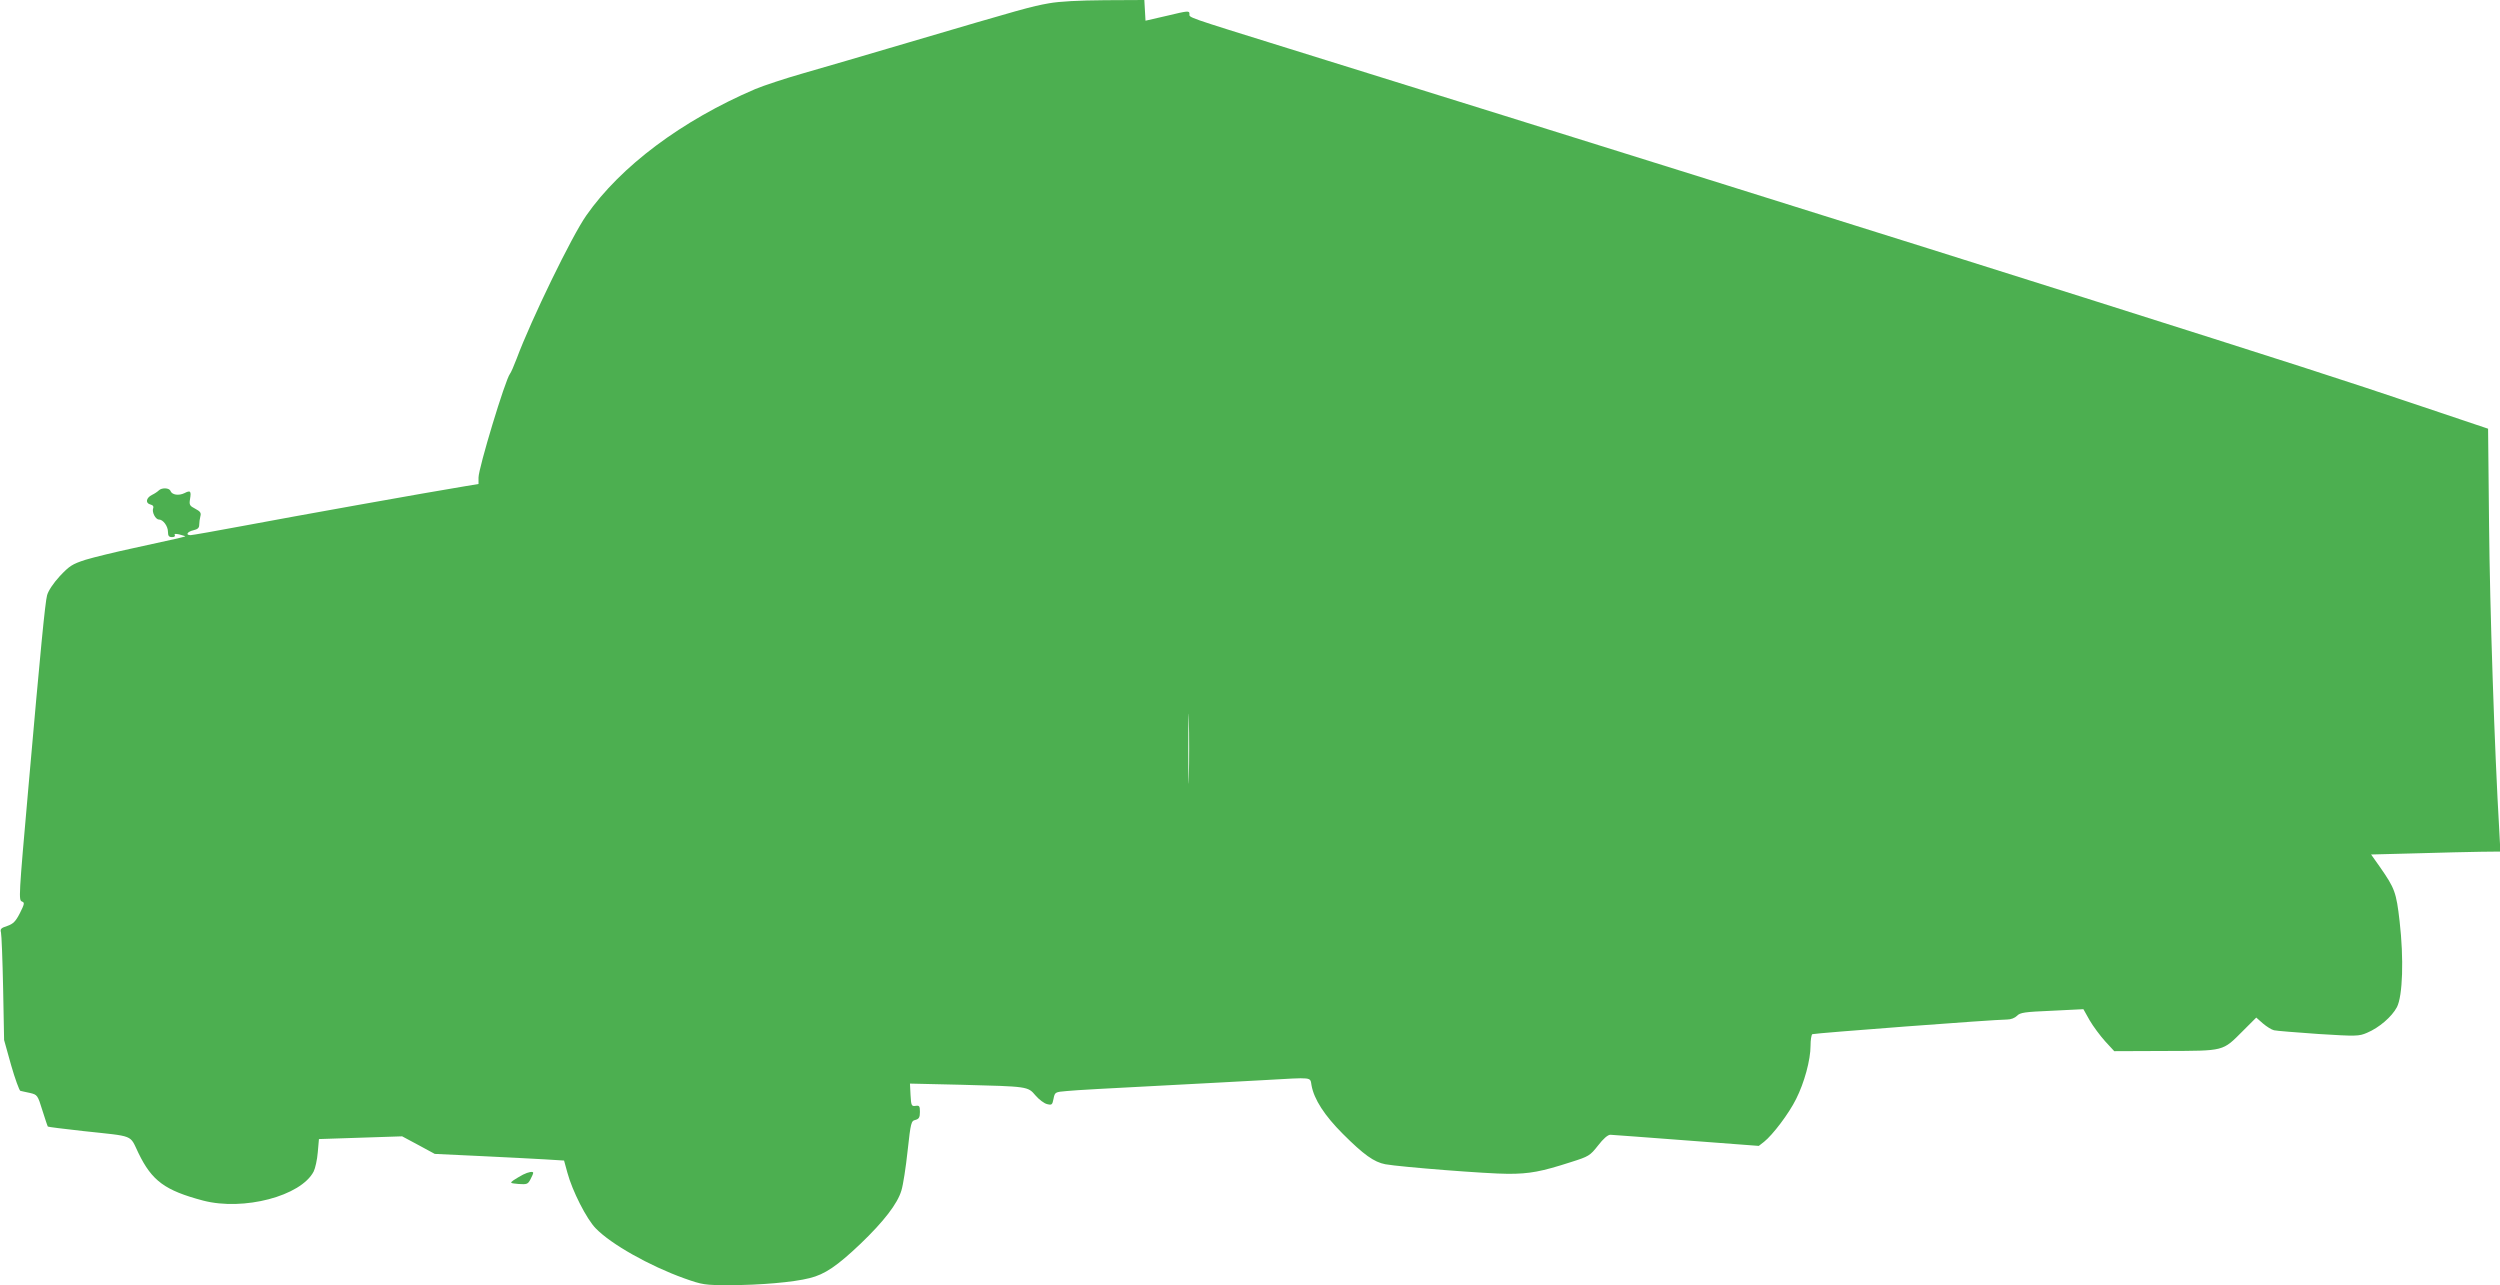 <?xml version="1.0" standalone="no"?>
<!DOCTYPE svg PUBLIC "-//W3C//DTD SVG 20010904//EN"
 "http://www.w3.org/TR/2001/REC-SVG-20010904/DTD/svg10.dtd">
<svg version="1.0" xmlns="http://www.w3.org/2000/svg"
 width="1280pt" height="658pt" viewBox="0 0 1280 658"
 preserveAspectRatio="xMidYMid meet">
<g transform="translate(0,658) scale(0.1,-0.1)"
fill="#4caf50" stroke="none">
<path d="M5370 6563 c-90 -16 -130 -27 -720 -201 -206 -61 -449 -132 -540
-158 -91 -26 -200 -62 -243 -80 -376 -161 -689 -395 -865 -647 -74 -105 -282
-533 -357 -734 -14 -37 -29 -71 -34 -77 -24 -30 -161 -483 -161 -531 l0 -33
-72 -12 c-178 -29 -887 -156 -1125 -201 -144 -27 -269 -49 -277 -49 -28 0 -17
18 14 25 22 5 30 12 30 28 0 12 3 32 6 44 5 17 -1 25 -26 38 -29 15 -32 20
-27 50 7 41 2 46 -29 30 -29 -14 -63 -9 -71 11 -6 17 -45 18 -60 3 -6 -6 -22
-17 -35 -23 -30 -15 -35 -42 -8 -49 13 -3 18 -10 14 -20 -7 -19 12 -57 30 -57
21 0 46 -34 46 -63 0 -21 5 -27 21 -27 11 0 17 4 14 10 -4 7 3 8 22 4 15 -4
29 -8 31 -9 3 -3 -24 -9 -263 -61 -93 -20 -204 -47 -247 -60 -68 -22 -82 -31
-132 -84 -33 -36 -59 -75 -65 -98 -10 -38 -33 -272 -95 -977 -51 -576 -51
-584 -33 -591 14 -5 12 -13 -11 -59 -22 -43 -34 -55 -65 -66 -32 -10 -37 -16
-32 -33 3 -12 8 -140 11 -286 l5 -265 36 -129 c20 -70 42 -129 47 -131 6 -1
28 -7 50 -11 37 -9 39 -11 63 -89 14 -44 26 -81 28 -83 1 -2 83 -12 181 -23
267 -29 236 -16 283 -113 69 -142 135 -191 331 -243 207 -54 501 23 566 149 8
16 18 60 21 98 l6 68 213 7 213 7 84 -45 83 -45 234 -11 c129 -6 278 -14 331
-17 l97 -6 17 -62 c25 -93 98 -237 145 -285 78 -81 275 -192 453 -256 93 -33
104 -35 230 -35 158 0 330 15 412 36 78 19 141 62 261 176 119 114 189 205
209 272 9 28 23 120 32 204 16 145 18 153 40 158 18 5 23 13 23 41 0 30 -3 34
-22 31 -21 -3 -23 1 -26 55 l-3 59 263 -6 c343 -9 340 -8 380 -55 18 -21 45
-41 59 -44 24 -6 27 -4 33 27 7 34 7 35 69 40 34 4 238 15 452 26 215 11 467
25 560 30 251 14 232 17 240 -27 13 -72 67 -155 160 -248 107 -107 160 -145
218 -156 78 -14 523 -49 629 -49 110 0 169 11 321 60 92 29 98 33 139 85 27
35 50 55 63 55 11 -1 187 -13 390 -29 l370 -28 27 21 c44 35 127 144 164 219
42 83 74 200 74 273 0 29 4 55 9 59 10 5 931 75 997 75 20 0 40 8 51 19 16 17
39 20 179 26 l161 8 32 -57 c18 -31 54 -79 79 -107 l47 -51 262 1 c305 1 291
-3 397 103 l68 68 34 -30 c19 -16 44 -32 57 -35 12 -3 114 -11 227 -19 194
-12 207 -12 249 6 62 26 127 82 153 131 30 57 36 249 14 440 -17 149 -25 169
-100 277 l-46 65 233 6 c127 4 276 7 331 8 l98 1 -6 113 c-24 405 -48 1136
-52 1557 l-5 495 -342 115 c-409 138 -655 217 -1722 555 -833 264 -2698 848
-4075 1276 -540 168 -510 158 -510 178 0 17 -8 16 -112 -9 l-113 -26 -3 53 -3
53 -202 -1 c-132 -1 -232 -6 -287 -16z m717 -3960 c-1 -81 -3 -17 -3 142 0
160 2 226 3 148 2 -78 2 -208 0 -290z"/>
<path d="M2678 566 c-15 -8 -37 -21 -49 -29 -19 -14 -18 -15 26 -19 43 -3 48
-1 61 24 8 15 14 29 14 33 0 9 -24 5 -52 -9z"/>
</g>
</svg>
